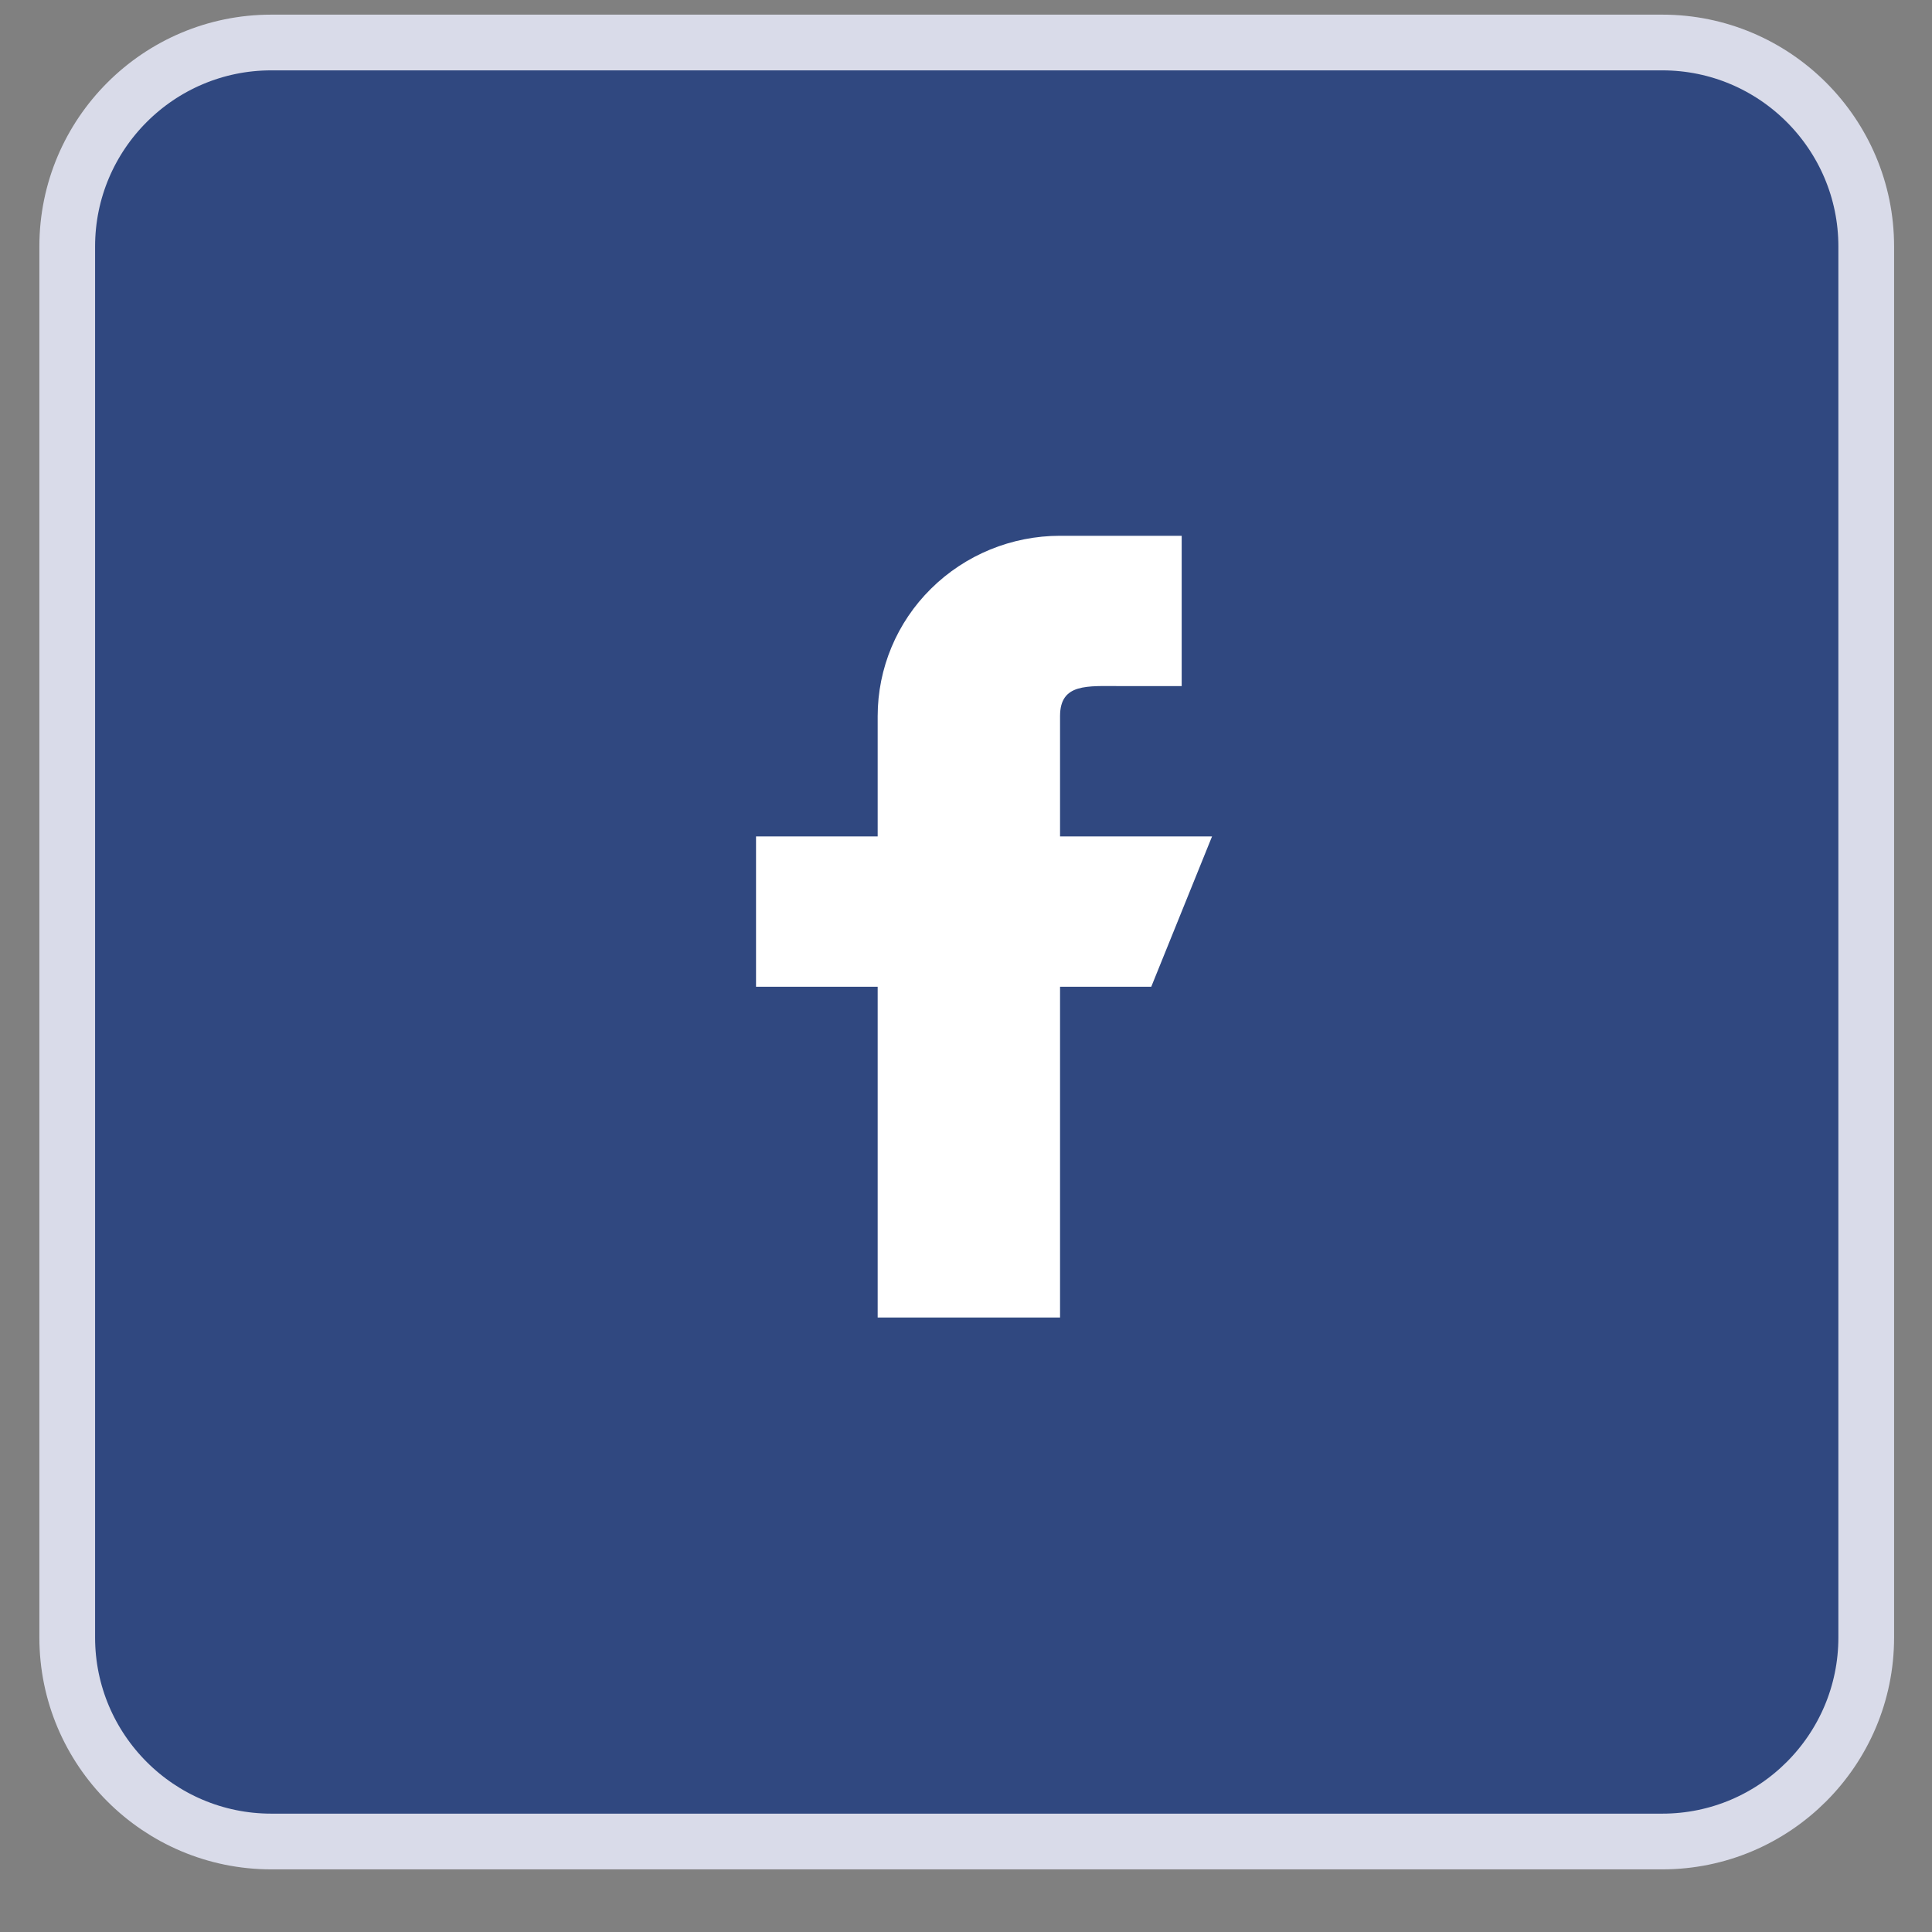 <svg width="25" height="25" viewBox="0 0 25 25" fill="none" xmlns="http://www.w3.org/2000/svg">
<rect x="0" y="0" width="25" height="25" fill="#808080" stroke="none"/>
<path d="M3.51 0.55H21.51C22.965 0.55 24.149 1.734 24.149 3.189V21.189C24.149 22.645 22.965 23.829 21.51 23.829H3.51C2.054 23.829 0.87 22.645 0.87 21.189V3.189C0.87 1.734 2.054 0.55 3.51 0.55Z" fill="#304880" stroke="#D9DBE9" stroke-width="0.721"/>
<path fill-rule="evenodd" clip-rule="evenodd" d="M15.684 10.823H13.717V9.267C13.717 8.838 14.07 8.878 14.504 8.878H15.291V6.933H13.717C13.091 6.933 12.491 7.179 12.048 7.617C11.605 8.054 11.357 8.648 11.357 9.267V10.823H9.783V12.769H11.357V17.049H13.717V12.769H14.897L15.684 10.823Z" fill="white"/>
</svg>
